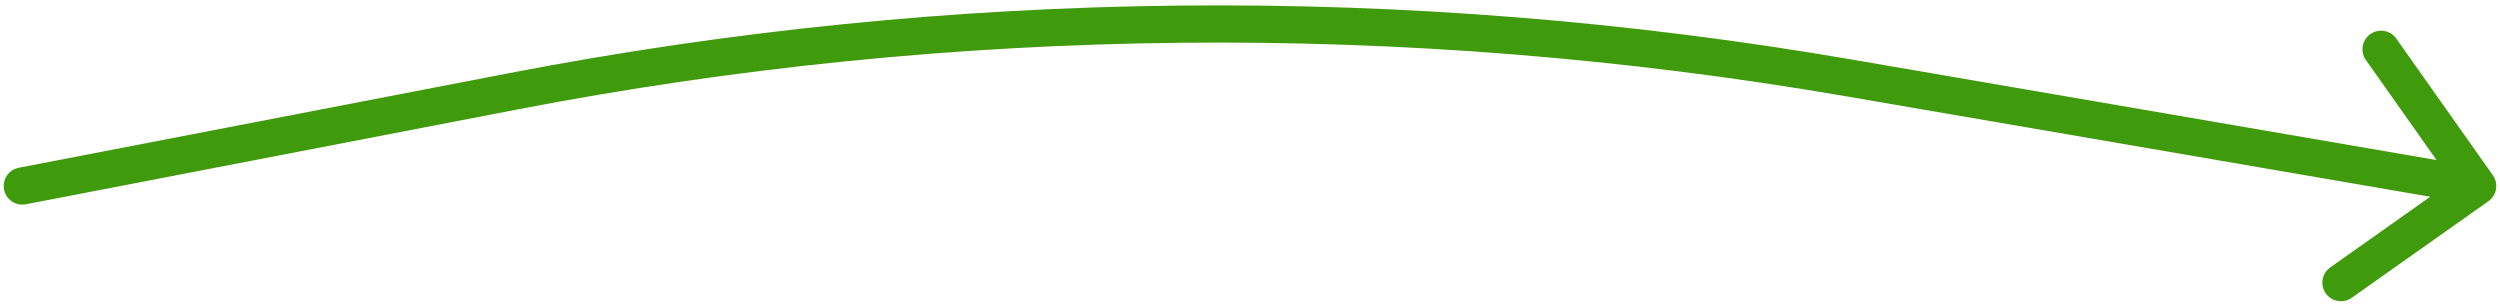 <?xml version="1.0" encoding="UTF-8"?> <svg xmlns="http://www.w3.org/2000/svg" width="336" height="41" viewBox="0 0 336 41" fill="none"><path d="M3.474 27.455C2.118 27.716 0.807 26.829 0.545 25.474C0.284 24.118 1.171 22.807 2.526 22.545L3.474 27.455ZM68.95 12.277L69.423 14.731L68.95 12.277ZM248.383 10.453L248.807 7.989L248.807 7.989L248.383 10.453ZM335.042 23.557C335.838 24.685 335.57 26.245 334.443 27.042L316.067 40.026C314.94 40.823 313.379 40.554 312.583 39.427C311.786 38.299 312.054 36.739 313.182 35.943L329.516 24.401L317.974 8.067C317.177 6.94 317.446 5.38 318.573 4.583C319.701 3.786 321.261 4.054 322.058 5.182L335.042 23.557ZM2.526 22.545L68.476 9.822L69.423 14.731L3.474 27.455L2.526 22.545ZM248.807 7.989L333.424 22.536L332.576 27.464L247.959 12.916L248.807 7.989ZM68.476 9.822C127.984 -1.659 189.078 -2.28 248.807 7.989L247.959 12.916C188.825 2.75 128.339 3.365 69.423 14.731L68.476 9.822Z" fill="#3F9B0B"></path></svg> 